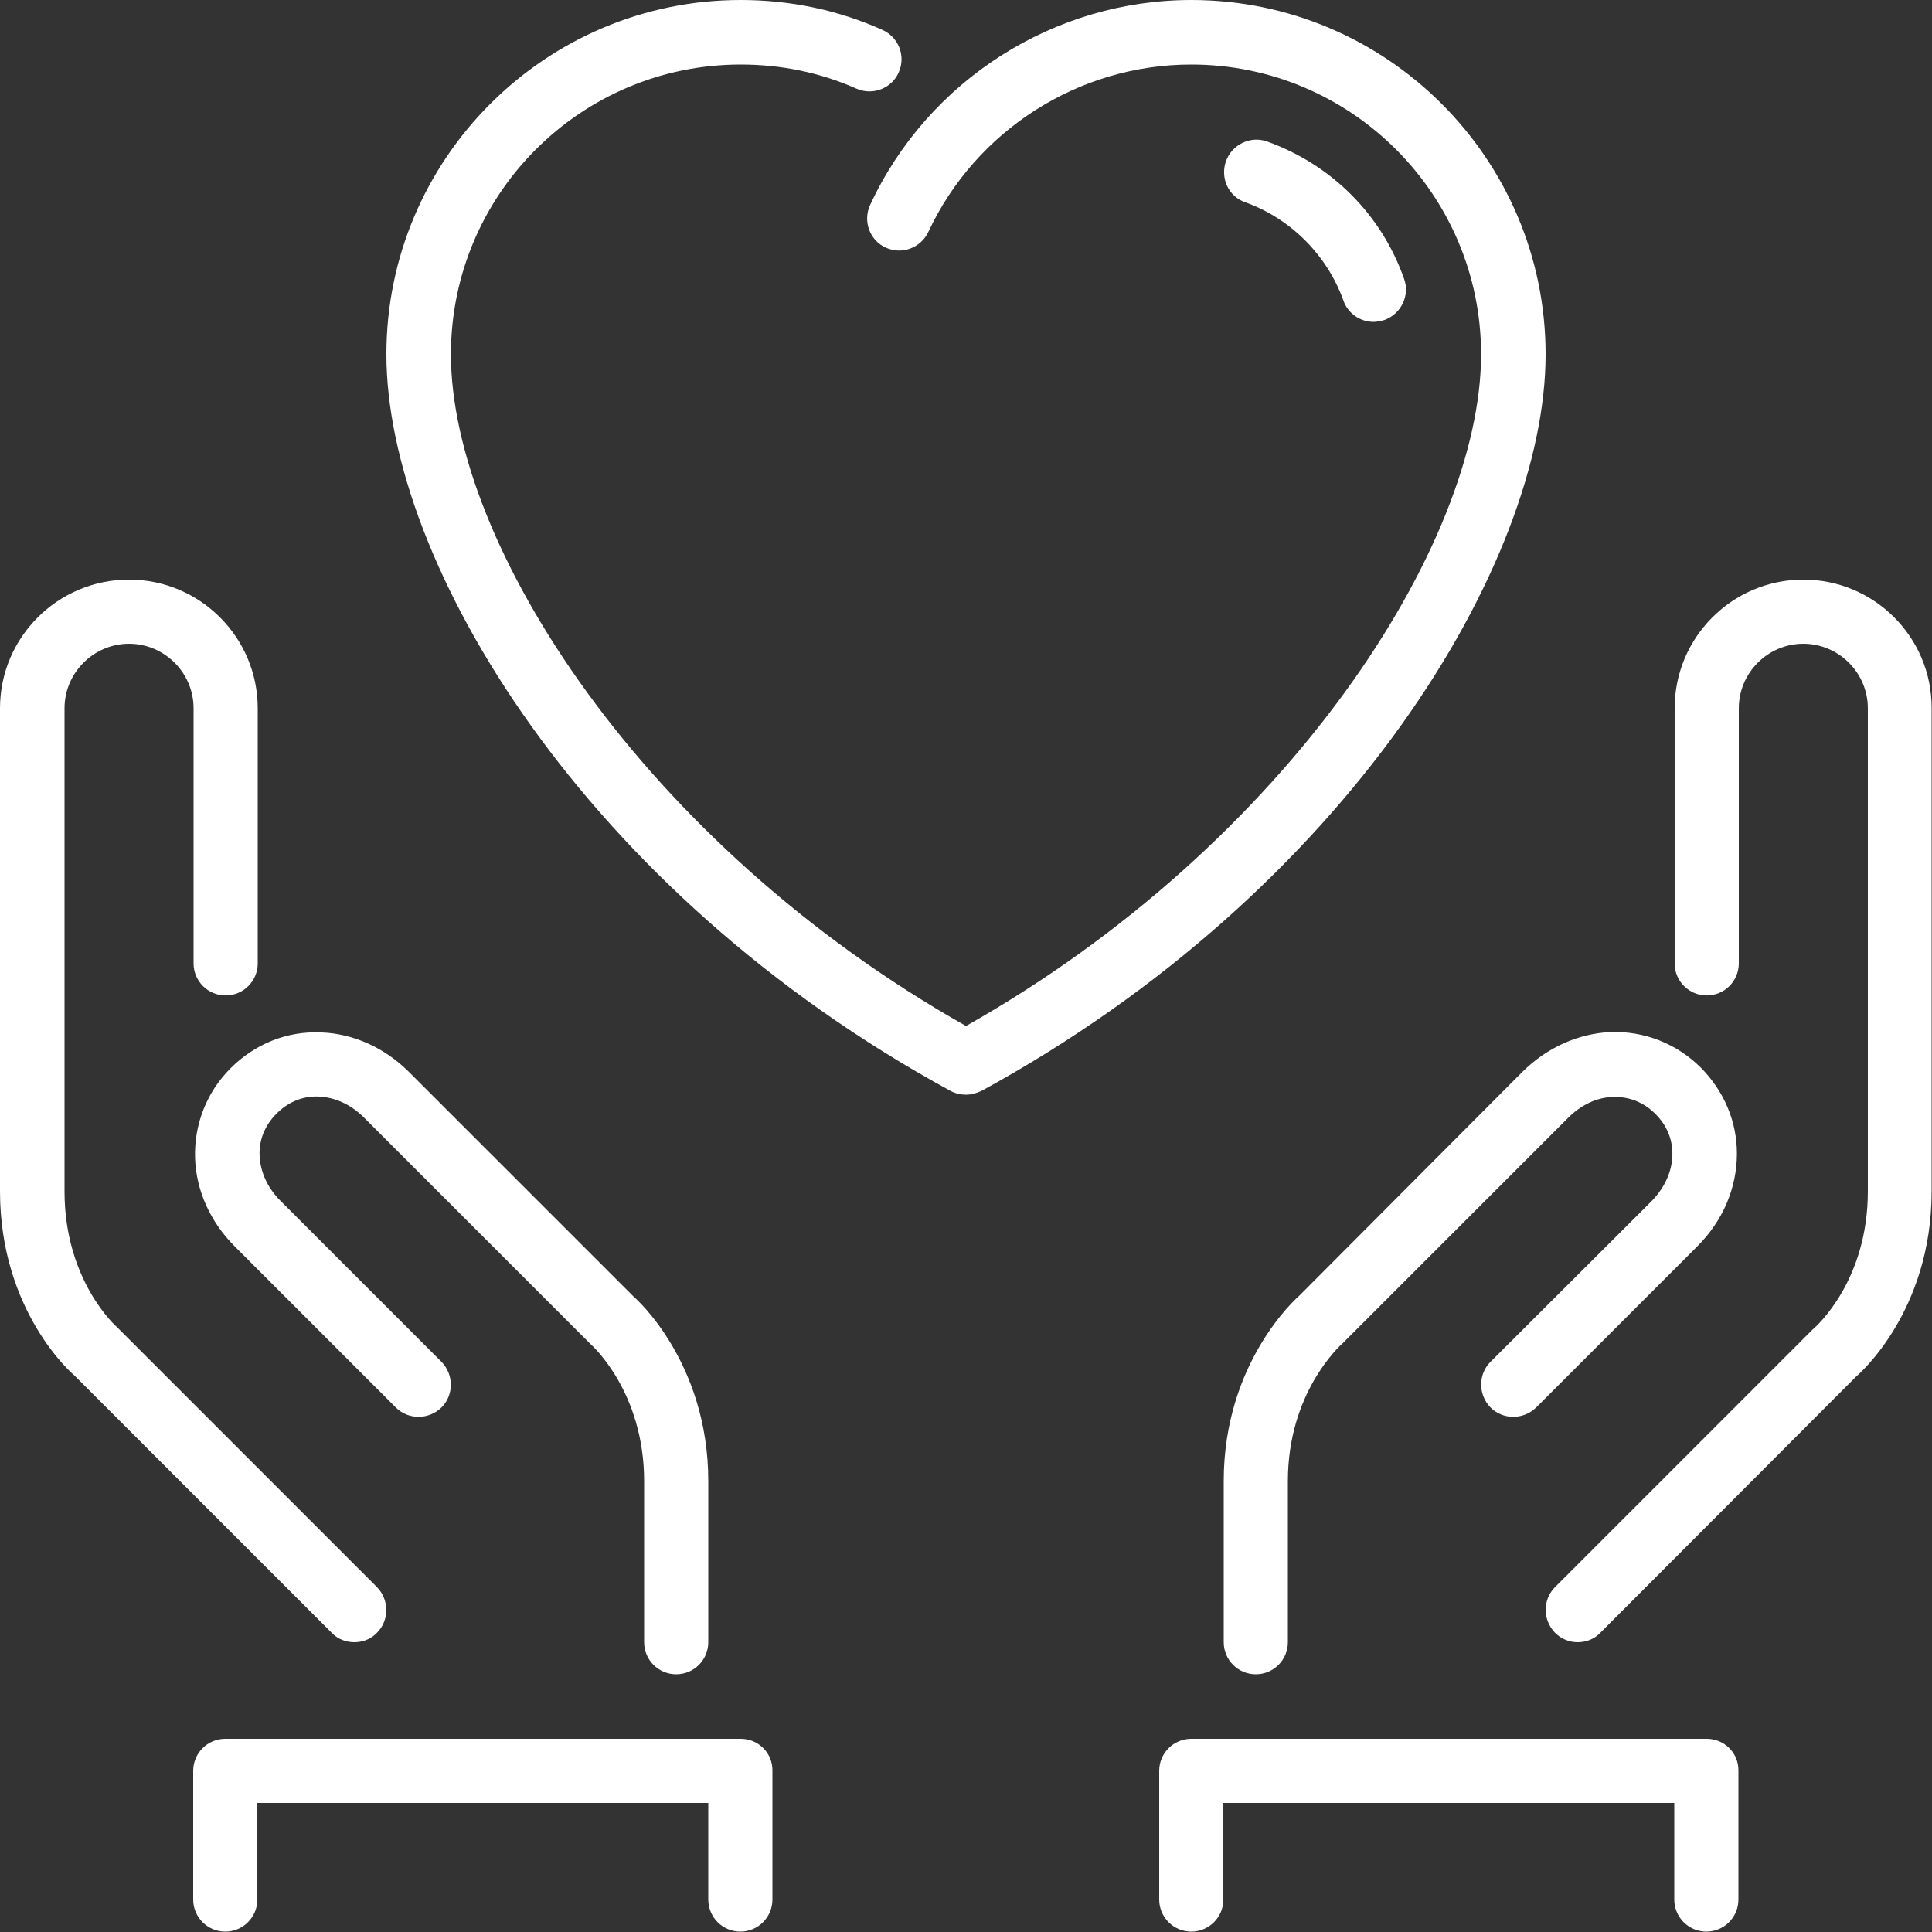 <?xml version="1.0" encoding="utf-8"?>
<!-- Generator: Adobe Illustrator 19.2.0, SVG Export Plug-In . SVG Version: 6.00 Build 0)  -->
<svg version="1.1" id="Layer_1" xmlns="http://www.w3.org/2000/svg" xmlns:xlink="http://www.w3.org/1999/xlink" x="0px" y="0px"
	 viewBox="0 0 512 512" style="enable-background:new 0 0 512 512;" xml:space="preserve">
<rect x="0" y="0" width="512" height="512" fill="#333333" stroke="none"/>
<style type="text/css">
	.st0{fill:#FFFFFF;}
</style>
<g>
	<g>
		<g>
			<path class="st0" d="M93.9,435.2c2.2,0,4.4-0.8,6-2.5c3.3-3.3,3.3-8.7,0-12.1l-68.7-68.7c-0.6-0.5-14.1-12.6-14.1-36.2v-128
				c0-9.4,7.7-17.1,17.1-17.1c9.4,0,17.1,7.7,17.1,17.1v67.6c0,4.7,3.8,8.5,8.5,8.5c4.7,0,8.5-3.8,8.5-8.5v-67.6
				c0-18.8-15.3-34.1-34.1-34.1C15.3,153.6,0,168.9,0,187.7v128c0,31.9,19.3,48.5,19.6,48.7l68.3,68.3
				C89.5,434.4,91.7,435.2,93.9,435.2z"/>
			<path class="st0" d="M196.3,460.8H59.7c-4.7,0-8.5,3.8-8.5,8.5v34.1c0,4.7,3.8,8.5,8.5,8.5c4.7,0,8.5-3.8,8.5-8.5v-25.6h119.5
				v25.6c0,4.7,3.8,8.5,8.5,8.5c4.7,0,8.5-3.8,8.5-8.5v-34.1C204.8,464.6,201,460.8,196.3,460.8z"/>
			<path class="st0" d="M51.7,307c0.3,8.6,4.1,16.9,10.5,23.3l42.7,42.7c3.3,3.3,8.7,3.3,12.1,0c3.3-3.3,3.3-8.7,0-12.1l-42.7-42.7
				c-3.4-3.4-5.3-7.6-5.5-11.9c-0.2-4.2,1.4-8.1,4.5-11.2c3.1-3.1,7-4.7,11.2-4.5c4.3,0.2,8.5,2.1,11.9,5.5l60.1,60.1
				c0.6,0.5,14.2,12.9,14.2,36.3v42.7c0,4.7,3.8,8.5,8.5,8.5c4.7,0,8.5-3.8,8.5-8.5v-42.7c0-31.4-19.2-48.4-19.6-48.7l-59.7-59.7
				c-6.4-6.4-14.7-10.2-23.3-10.5c-9-0.4-17.5,3-24,9.5C54.7,289.5,51.4,298.1,51.7,307z"/>
			<path class="st0" d="M344.3,343.4c-0.8,0.7-20,17.7-20,49.1v42.7c0,4.7,3.8,8.5,8.5,8.5c4.7,0,8.5-3.8,8.5-8.5v-42.7
				c0-23.3,13.6-35.7,14.6-36.6l59.7-59.7c3.4-3.4,7.6-5.4,11.9-5.5c4.3-0.1,8.1,1.4,11.2,4.5c3,3,4.5,6.6,4.5,10.6
				c0,4.5-2,8.9-5.5,12.5L395,360.9c-3.3,3.3-3.3,8.7,0,12.1c3.3,3.3,8.7,3.3,12.1,0l42.7-42.7c6.8-6.8,10.5-15.5,10.5-24.6
				c0-8.5-3.4-16.5-9.5-22.7c-6.5-6.5-15.1-9.8-24-9.5c-8.6,0.4-16.8,4.1-23.3,10.5L344.3,343.4z"/>
			<path class="st0" d="M409.6,93.9c0-51.8-42.1-93.9-93.9-93.9c-36.4,0-69.8,21.3-85.1,54.3c-2,4.3-0.1,9.4,4.1,11.3
				c4.3,2,9.3,0.1,11.3-4.1c12.6-27,39.9-44.4,69.7-44.4c42.3,0,76.8,34.4,76.8,76.8c0,50.1-51,129.7-136.5,178
				c-85.6-48.3-136.5-127.9-136.5-178c0-42.4,34.4-76.8,76.8-76.8c10.7,0,21,2.1,30.7,6.4c4.3,1.9,9.4-0.1,11.2-4.4
				c1.9-4.3-0.1-9.3-4.4-11.2C222,2.6,209.3,0,196.3,0c-51.8,0-93.9,42.1-93.9,93.9c0,55.1,52.4,142.3,149.5,195.2
				c1.3,0.7,2.7,1,4.1,1c1.4,0,2.8-0.4,4.1-1C357.2,236.1,409.6,149,409.6,93.9z"/>
			<path class="st0" d="M477.9,153.6c-18.8,0-34.1,15.3-34.1,34.1v67.6c0,4.7,3.8,8.5,8.5,8.5s8.5-3.8,8.5-8.5v-67.6
				c0-9.4,7.7-17.1,17.1-17.1s17.1,7.7,17.1,17.1v128c0,23.6-13.5,35.7-14.6,36.6l-68.3,68.3c-3.3,3.3-3.3,8.7,0,12.1
				c1.7,1.7,3.8,2.5,6,2.5s4.4-0.8,6-2.5l67.7-67.8c0.8-0.7,20.1-17.3,20.1-49.2v-128C512,168.9,496.7,153.6,477.9,153.6z"/>
			<path class="st0" d="M452.3,460.8H315.7c-4.7,0-8.5,3.8-8.5,8.5v34.1c0,4.7,3.8,8.5,8.5,8.5c4.7,0,8.5-3.8,8.5-8.5v-25.6h119.5
				v25.6c0,4.7,3.8,8.5,8.5,8.5s8.5-3.8,8.5-8.5v-34.1C460.8,464.6,457,460.8,452.3,460.8z"/>
			<path class="st0" d="M330,53.6c12,4.3,21.7,14,26,26c1.2,3.5,4.5,5.7,8,5.7c0.9,0,1.9-0.2,2.9-0.5c4.4-1.6,6.8-6.5,5.2-10.9
				c-6-17.1-19.3-30.3-36.3-36.4c-4.4-1.6-9.3,0.8-10.9,5.2C323.3,47.2,325.6,52.1,330,53.6z"/>
		</g>
	</g>
</g>
</svg>
